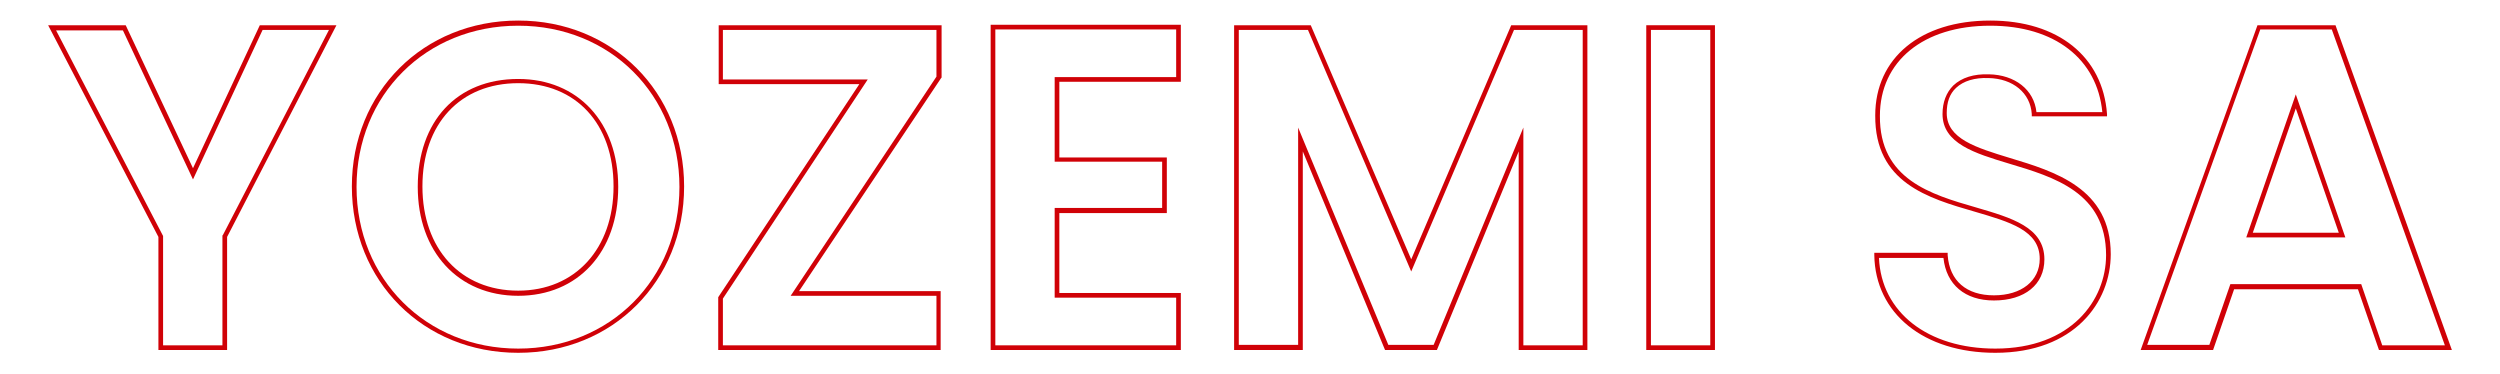 <?xml version="1.0" encoding="utf-8"?>
<!-- Generator: Adobe Illustrator 27.8.1, SVG Export Plug-In . SVG Version: 6.00 Build 0)  -->
<svg version="1.1" id="レイヤー_1" xmlns="http://www.w3.org/2000/svg" xmlns:xlink="http://www.w3.org/1999/xlink" x="0px"
	 y="0px" viewBox="0 0 535 80" style="enable-background:new 0 0 535 80;" xml:space="preserve">
<style type="text/css">
	.st0{fill:#D00107;}
</style>
<g>
	<path class="st0" d="M48.6,74.9H33.9V50.7L10.3,5.4h16.6L41.3,36L55.6,5.4H72L48.6,50.7V74.9z M34.9,73.9h12.7V50.4l0.1-0.1
		L70.4,6.4H56.2L41.3,38.4l-15-31.9H12l22.9,44V73.9z"/>
	<path class="st0" d="M110.9,75.5c-20.3,0-35.6-15.3-35.6-35.6c0-20.2,15.3-35.5,35.6-35.5c20.2,0,35.5,15.3,35.5,35.5
		C146.4,60.2,131.1,75.5,110.9,75.5z M110.9,5.5C91.2,5.5,76.3,20.3,76.3,40c0,19.7,14.9,34.6,34.6,34.6c19.7,0,34.5-14.9,34.5-34.6
		C145.4,20.3,130.6,5.5,110.9,5.5z M110.9,63.3c-12.8,0-21.5-9.4-21.5-23.3c0-14.1,8.4-23.1,21.5-23.1c12.8,0,21.4,9.3,21.4,23.1
		C132.3,53.9,123.7,63.3,110.9,63.3z M110.9,17.8c-12.4,0-20.5,8.7-20.5,22.1c0,13.4,8.2,22.3,20.5,22.3c12.2,0,20.4-9,20.4-22.3
		C131.3,26.5,123.3,17.8,110.9,17.8z"/>
	<path class="st0" d="M201.4,74.9h-47.7V63.6L183.9,18h-30.1V5.4h47.7v11.2l-0.1,0.1L171,62.3h30.3V74.9z M154.7,73.9h45.7V63.3
		h-31.2l31.2-46.9V6.4h-45.7V17h31l-31,46.9V73.9z"/>
	<path class="st0" d="M252.7,74.9H212V5.3h40.7v12.2h-26v16.2h23v11.9h-23v17.1h26V74.9z M213,73.9h38.7V63.7h-26V44.5h23v-9.9h-23
		V16.5h26V6.3H213V73.9z"/>
	<path class="st0" d="M339.7,74.9H325V32.4l-17.5,42.5h-11.1l-17.6-42.5v42.5h-14.7V5.4h16.4L302,55.5l21.4-50.1h16.3V74.9z
		 M326,73.9h12.7V6.4h-14.7L302,58.1L279.9,6.4h-14.8v67.4h12.7V27.3l19.3,46.5h9.7L326,27.3V73.9z"/>
	<path class="st0" d="M367,74.9h-14.7V5.4H367V74.9z M353.3,73.9H366V6.4h-12.7V73.9z"/>
	<path class="st0" d="M427,75.5c-15.3,0-25.7-8.4-25.9-20.9l0-0.5h15.7l0,0.5c0.4,5.5,4,8.6,9.9,8.6c5.9,0,9.8-3.1,9.8-7.8
		c0-6.1-6.4-7.9-13.9-10.1c-10-2.9-21.4-6.2-21.3-20.6c0-12.3,9.7-20.3,24.6-20.3c14.5,0,24.1,7.7,25,20l0,0.5h-16.1l0-0.5
		c-0.3-4.5-4-7.6-9.3-7.7c-2.9-0.1-5.3,0.6-6.9,2.1c-1.4,1.3-2,3.1-2,5.4c0,5.5,6.3,7.4,13.5,9.6c9.6,2.9,21.6,6.5,21.6,20.6
		C451.7,64.7,443.9,75.5,427,75.5z M402.1,55.2c0.5,11.6,10.4,19.4,24.9,19.4c16.3,0,23.7-10.4,23.7-20c0-13.4-11.1-16.7-20.8-19.6
		c-7.3-2.2-14.2-4.3-14.2-10.6c0-2.5,0.8-4.6,2.3-6.1c1.8-1.7,4.4-2.5,7.6-2.4c5.6,0.1,9.7,3.3,10.2,8.1h14.1
		c-1.1-11.4-10.2-18.5-24-18.5c-14.3,0-23.6,7.6-23.6,19.3c-0.1,13.6,10.9,16.8,20.6,19.6c7.5,2.2,14.6,4.2,14.6,11.1
		c0,5.4-4.2,8.8-10.8,8.8c-6.2,0-10.2-3.4-10.8-9.1H402.1z"/>
	<path class="st0" d="M524.7,74.9h-15.6l-4.5-13h-26.5l-4.5,13h-15.5l25-69.5h16.7l0.1,0.3L524.7,74.9z M509.8,73.9h13.4L499,6.3
		h-15.3l-24.2,67.5h13.3l4.5-13h28L509.8,73.9z M501.9,50.8h-21.2l10.6-30.6L501.9,50.8z M482.1,49.8h18.4l-9.2-26.6L482.1,49.8z"/>
</g>
</svg>
